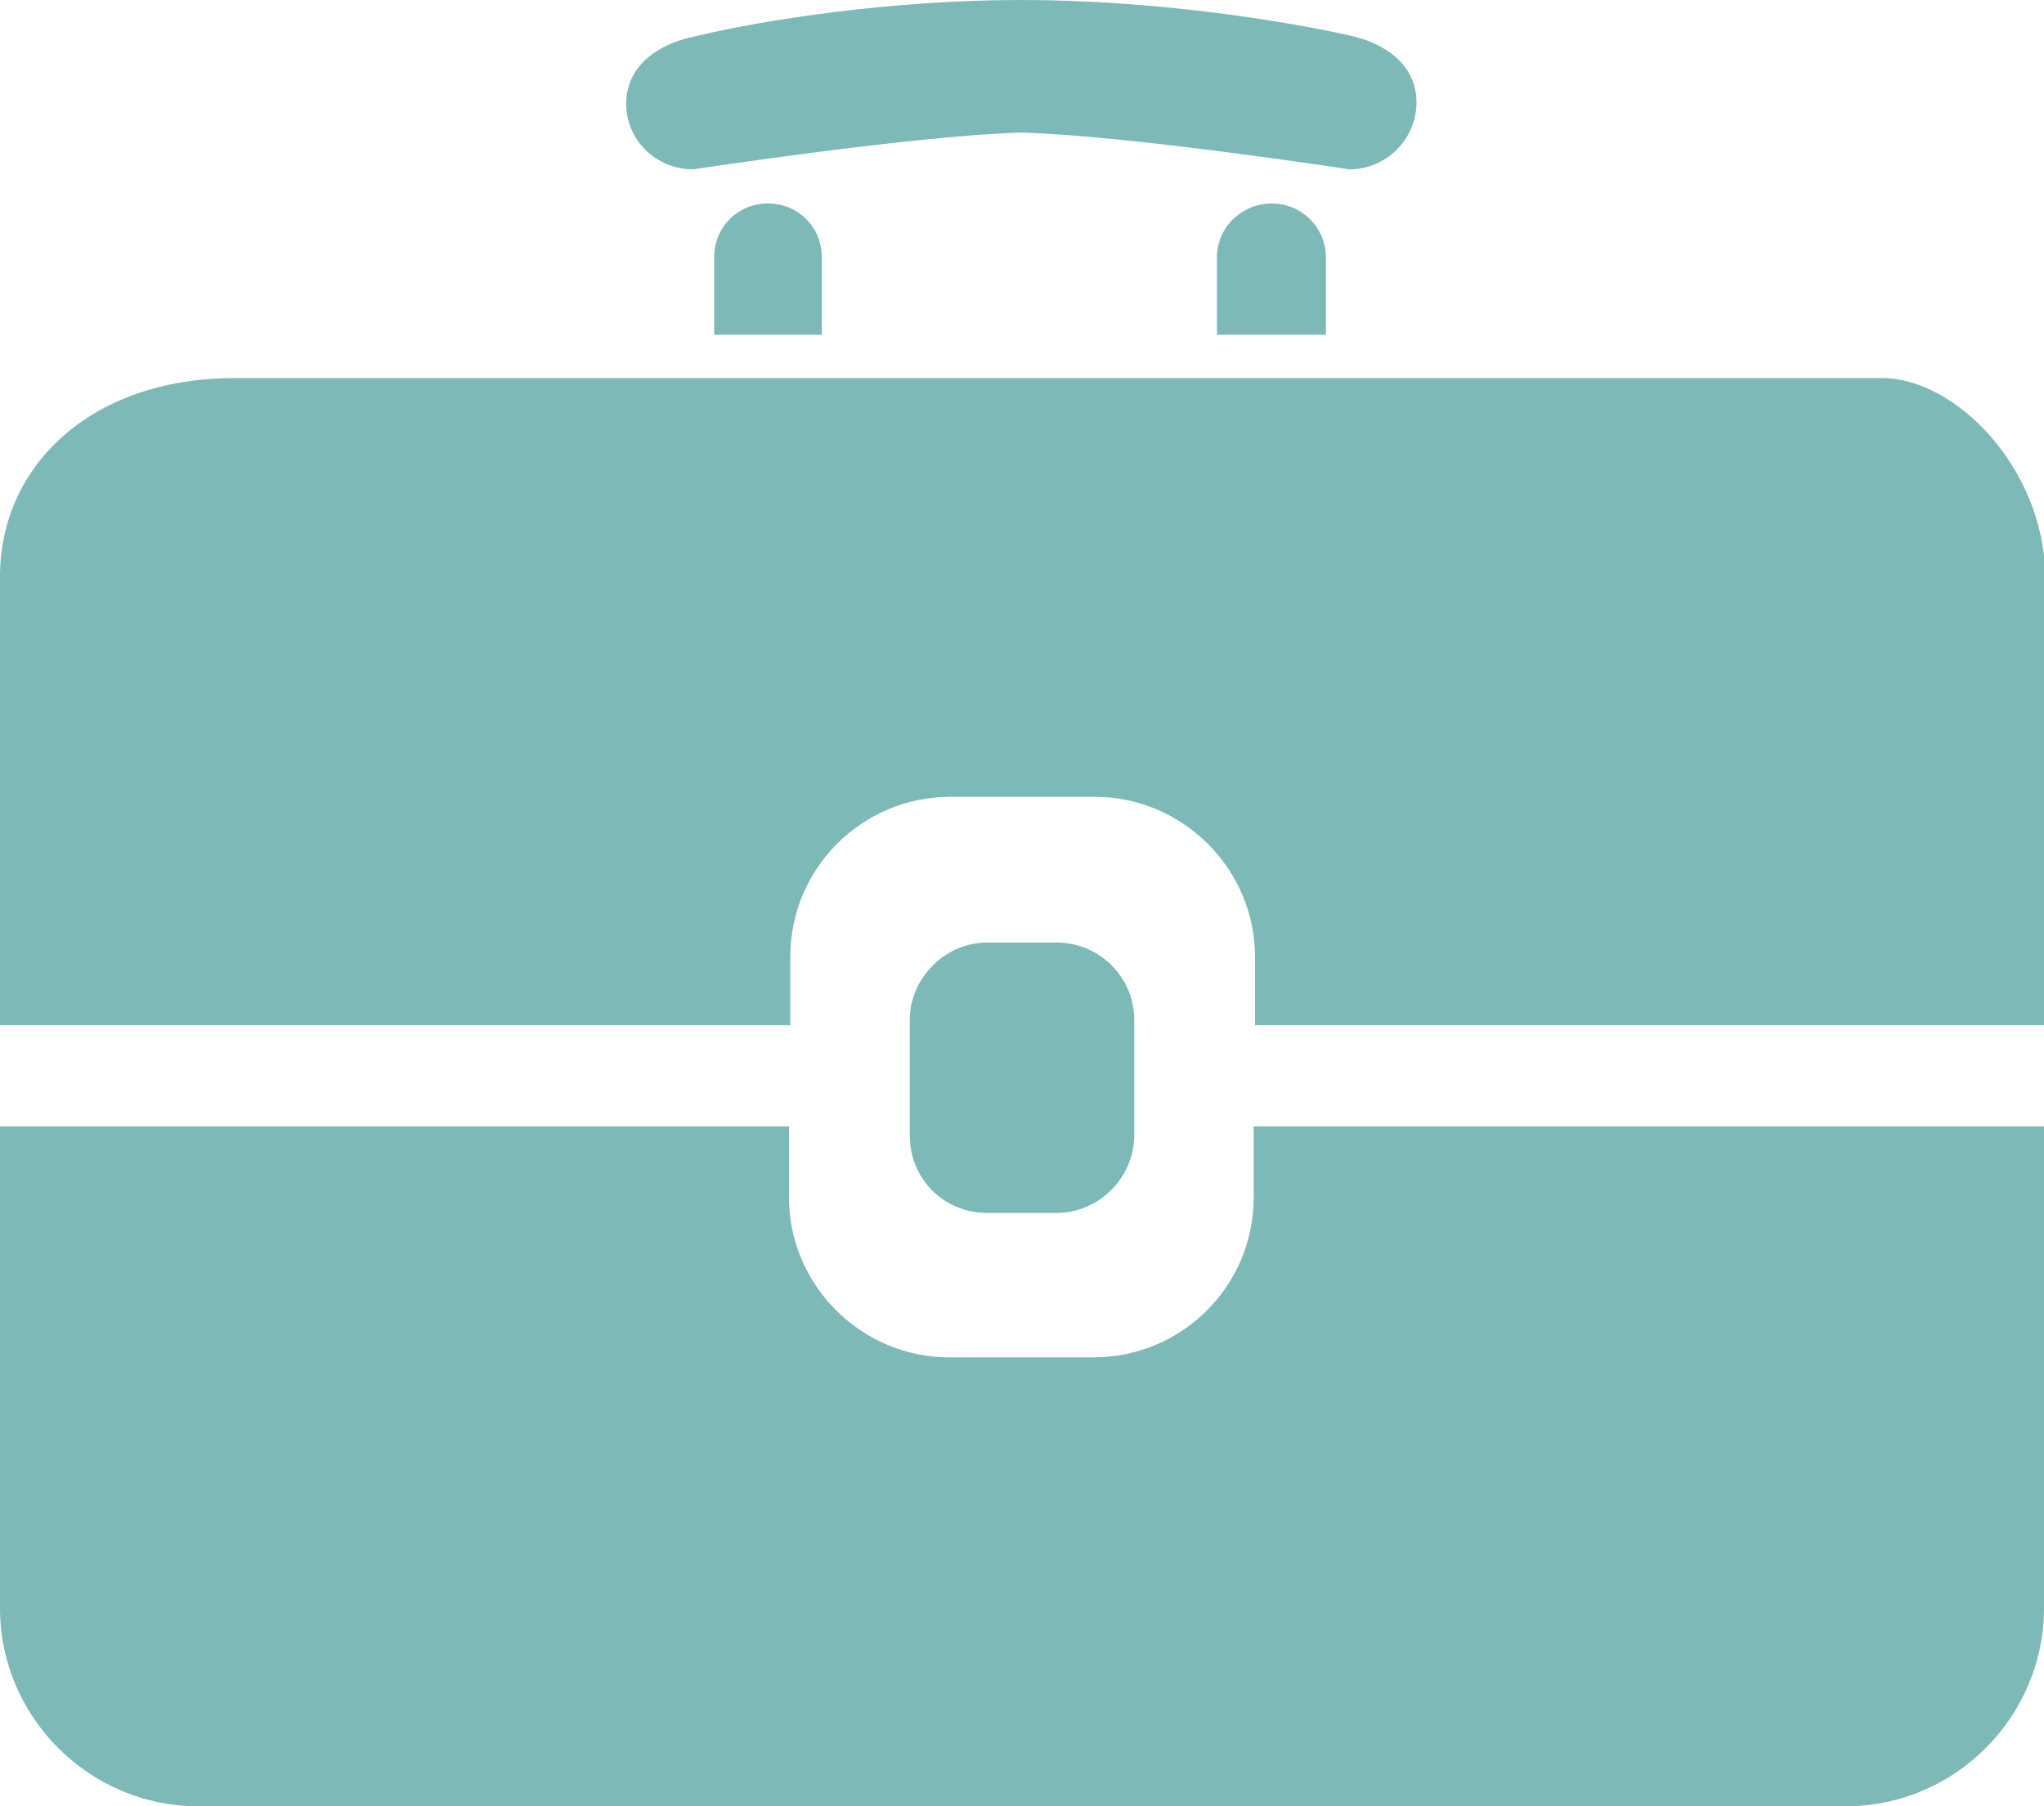 <?xml version="1.0" encoding="UTF-8"?>
<!-- Generator: Adobe Illustrator 27.8.1, SVG Export Plug-In . SVG Version: 6.00 Build 0)  -->
<svg xmlns="http://www.w3.org/2000/svg" xmlns:xlink="http://www.w3.org/1999/xlink" version="1.1" id="Ebene_1" x="0px" y="0px" viewBox="0 0 155.7 137.6" style="enable-background:new 0 0 155.7 137.6;" xml:space="preserve">
<style type="text/css">
	.st0{fill:#7DB9B6;}
</style>
<g>
	<path class="st0" d="M95.5,91.2c0,6.8-5.5,12.2-12.2,12.2h-11c-6.7,0-12.2-5.5-12.2-12.2v-5.4H0v36.7c0,8.3,6.8,15.1,15.1,15.1   h125.5c8.3,0,15.1-6.8,15.1-15.1V85.8H95.5V91.2z"></path>
	<path class="st0" d="M80.5,92.4c3.2,0,5.9-2.7,5.9-5.9v-8.8c0-3.3-2.7-5.9-5.9-5.9h-5.3c-3.2,0-5.9,2.7-5.9,5.9v8.8   c0,3.3,2.6,5.9,5.9,5.9C75.2,92.4,80.5,92.4,80.5,92.4z"></path>
	<path class="st0" d="M143.4,28.8H111H99.5h-3.1H59.1H56h-8.2H17.9C6.8,28.8,0,35.6,0,43.9v34.2h60.2v-5.2c0-6.8,5.5-12.2,12.2-12.2   h11c6.7,0,12.2,5.5,12.2,12.2v5.2h60.2V43.9C155.7,35.6,148.9,28.8,143.4,28.8"></path>
	<path class="st0" d="M54.4,19.6v5.9h8.2v-5.9c0-2.3-1.8-4.1-4.1-4.1C56.2,15.5,54.4,17.3,54.4,19.6"></path>
	<path class="st0" d="M92.7,19.6v5.9h8.3v-5.9c0-2.3-1.9-4.1-4.1-4.1C94.6,15.5,92.7,17.3,92.7,19.6"></path>
	<path class="st0" d="M52.8,12.9c0,0,17.1-2.6,25-2.8c8,0.2,25,2.8,25,2.8c2.8,0,5.1-2.3,5.1-5.1c0-2.8-2.3-4.5-5.1-5.1   C97.4,1.5,87.7,0,77.8,0s-19.6,1.5-25,2.8c-2.8,0.6-5.1,2.3-5.1,5.1C47.7,10.7,50,12.9,52.8,12.9"></path>
</g>
</svg>
